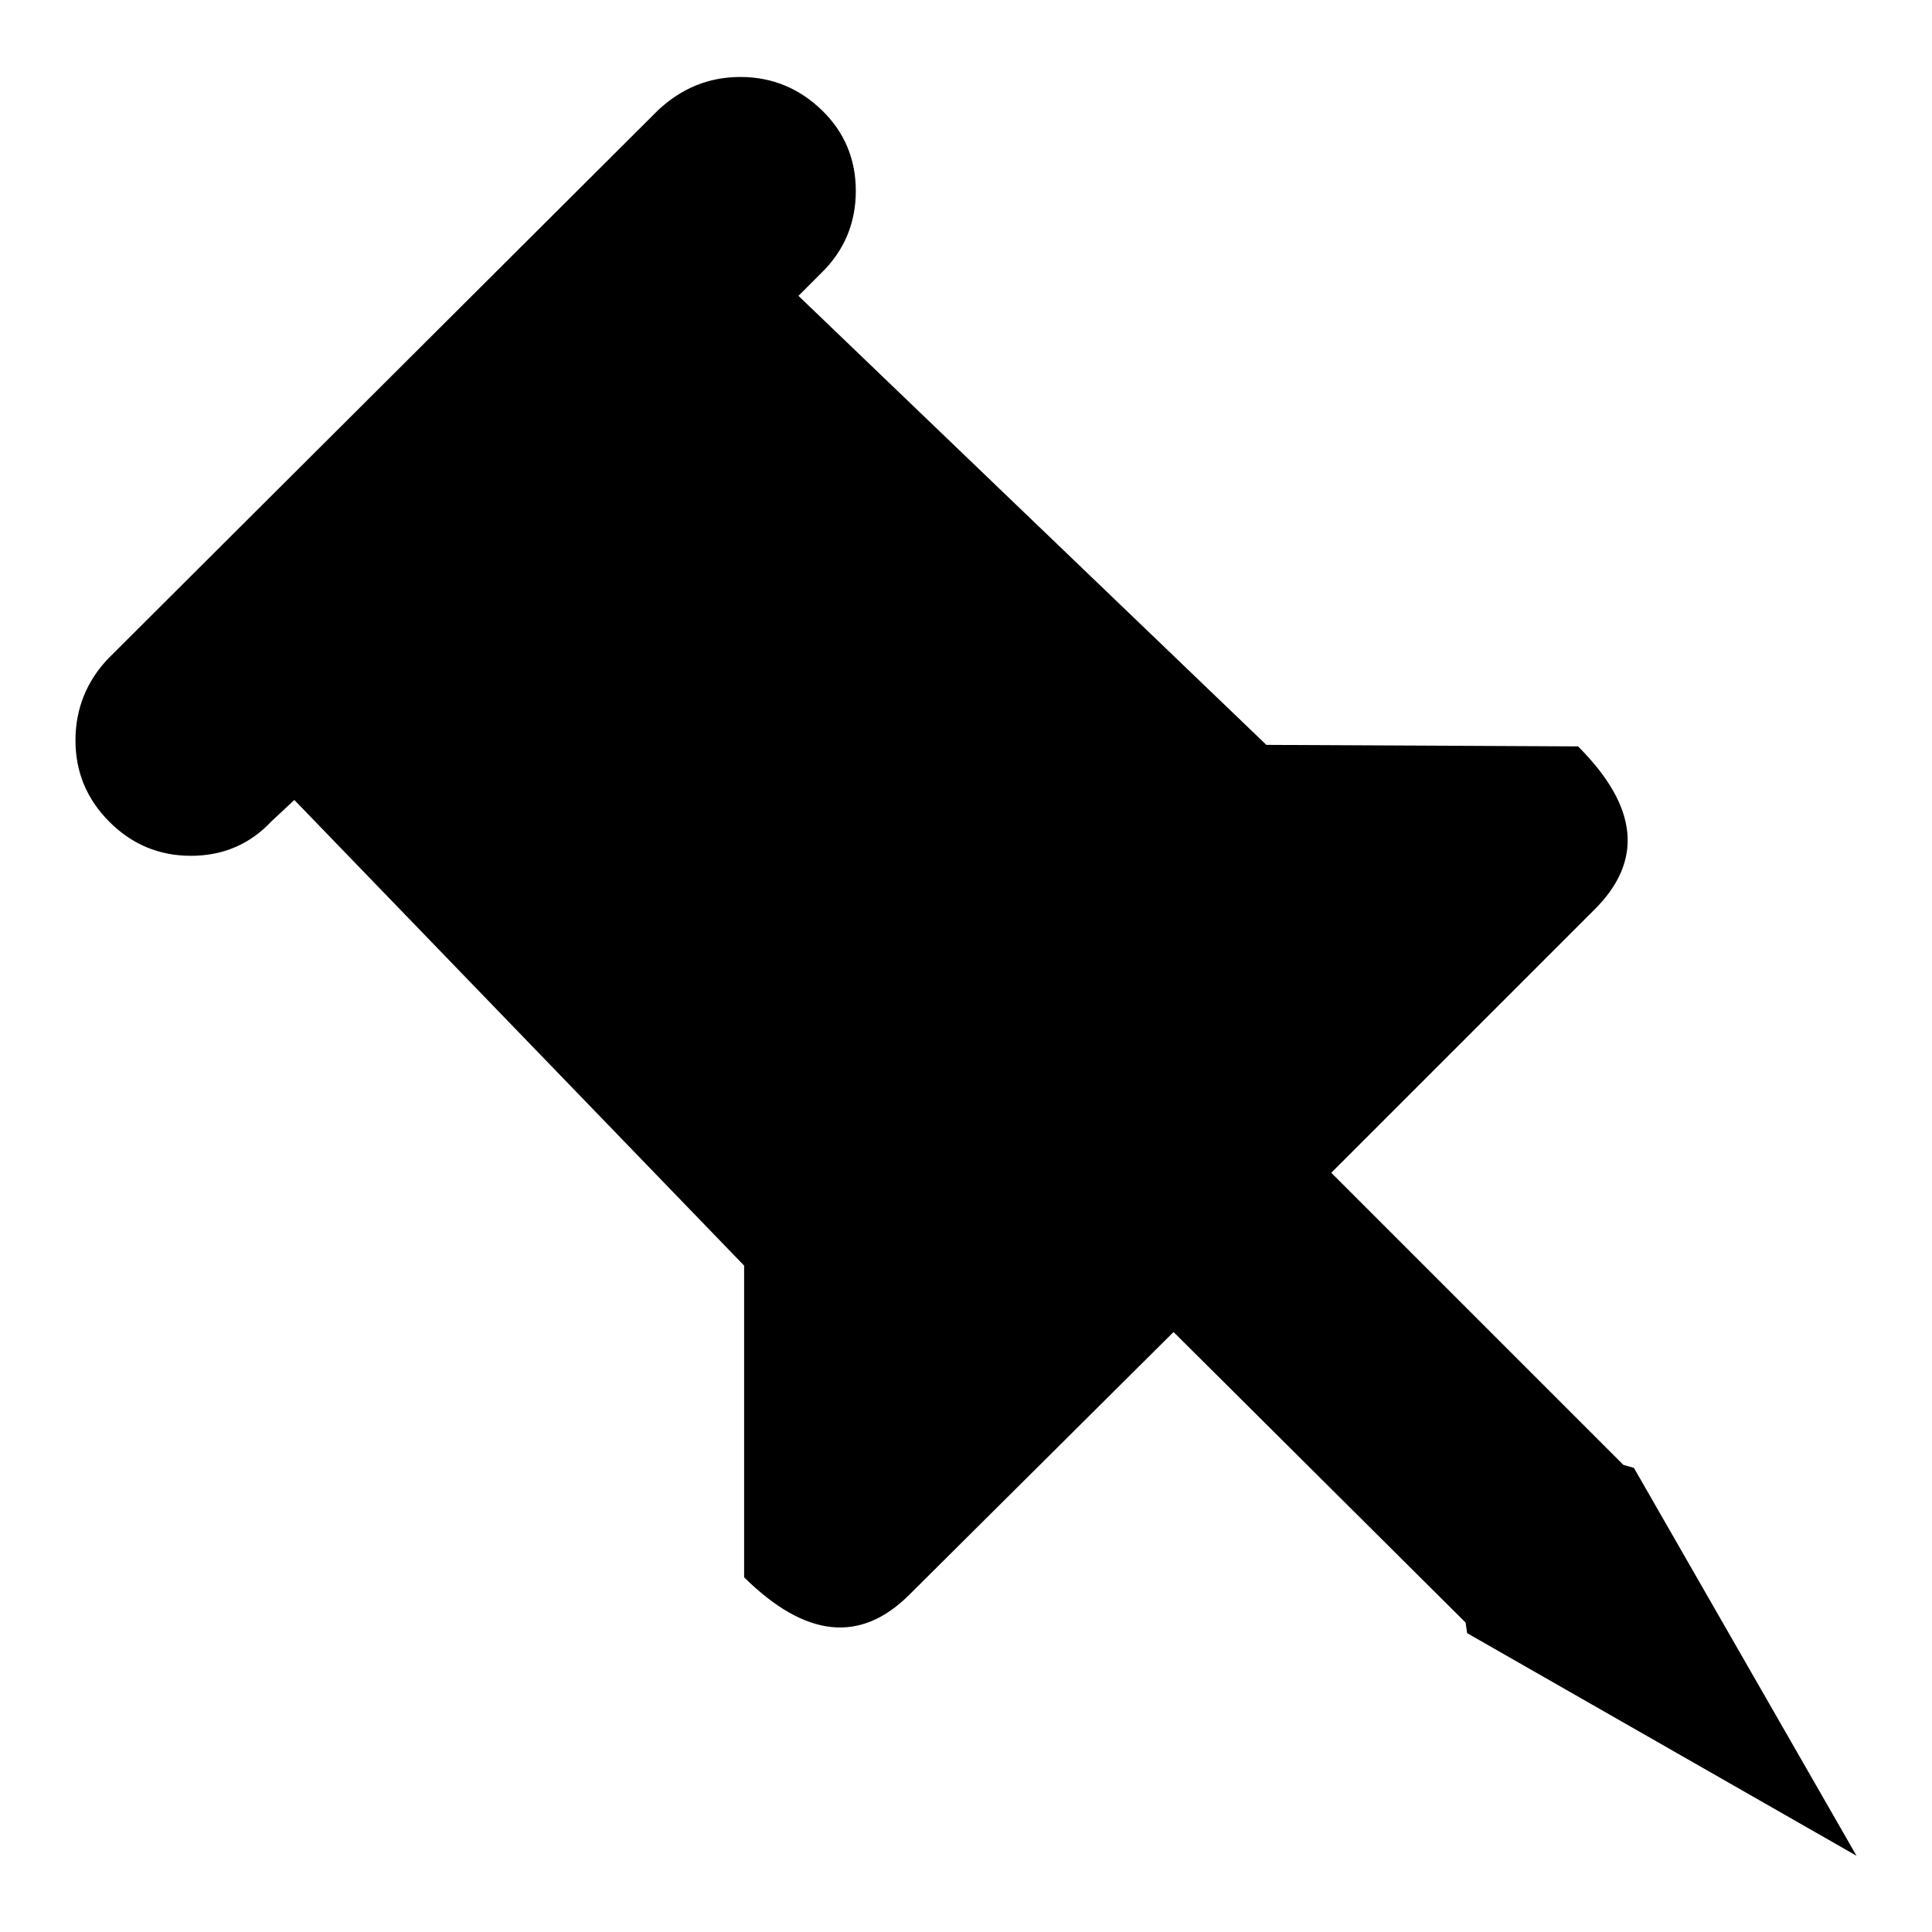 <?xml version="1.0" encoding="utf-8"?>
<!-- Svg Vector Icons : http://www.onlinewebfonts.com/icon -->
<!DOCTYPE svg PUBLIC "-//W3C//DTD SVG 1.1//EN" "http://www.w3.org/Graphics/SVG/1.1/DTD/svg11.dtd">
<svg version="1.1" xmlns="http://www.w3.org/2000/svg" xmlns:xlink="http://www.w3.org/1999/xlink" x="0px" y="0px" viewBox="0 0 256 256" enable-background="new 0 0 256 256" xml:space="preserve">
<g><g><path fill="#000000" d="M216.5,194.5l29.5,51.4l-51.6-29.5l-0.2-1.4l-38.7-38.5l-35,34.8c-6.5,6.5-13.8,5.7-21.9-2.3v-41.3L39,106l-3,2.8c-2.9,3.1-6.5,4.6-10.7,4.6s-7.8-1.5-10.8-4.5c-3-3-4.5-6.6-4.5-10.8c0-4.2,1.5-7.9,4.4-10.9l72.8-72.6c3.1-2.9,6.7-4.4,10.9-4.4s7.8,1.5,10.8,4.4c3,2.9,4.5,6.5,4.5,10.7s-1.5,7.9-4.6,10.9l-3,3l62,59.5l41.3,0.2c8,8,8.7,15.2,2.1,21.7l-34.8,34.8l38.7,38.7L216.5,194.5z"/></g></g>
</svg>